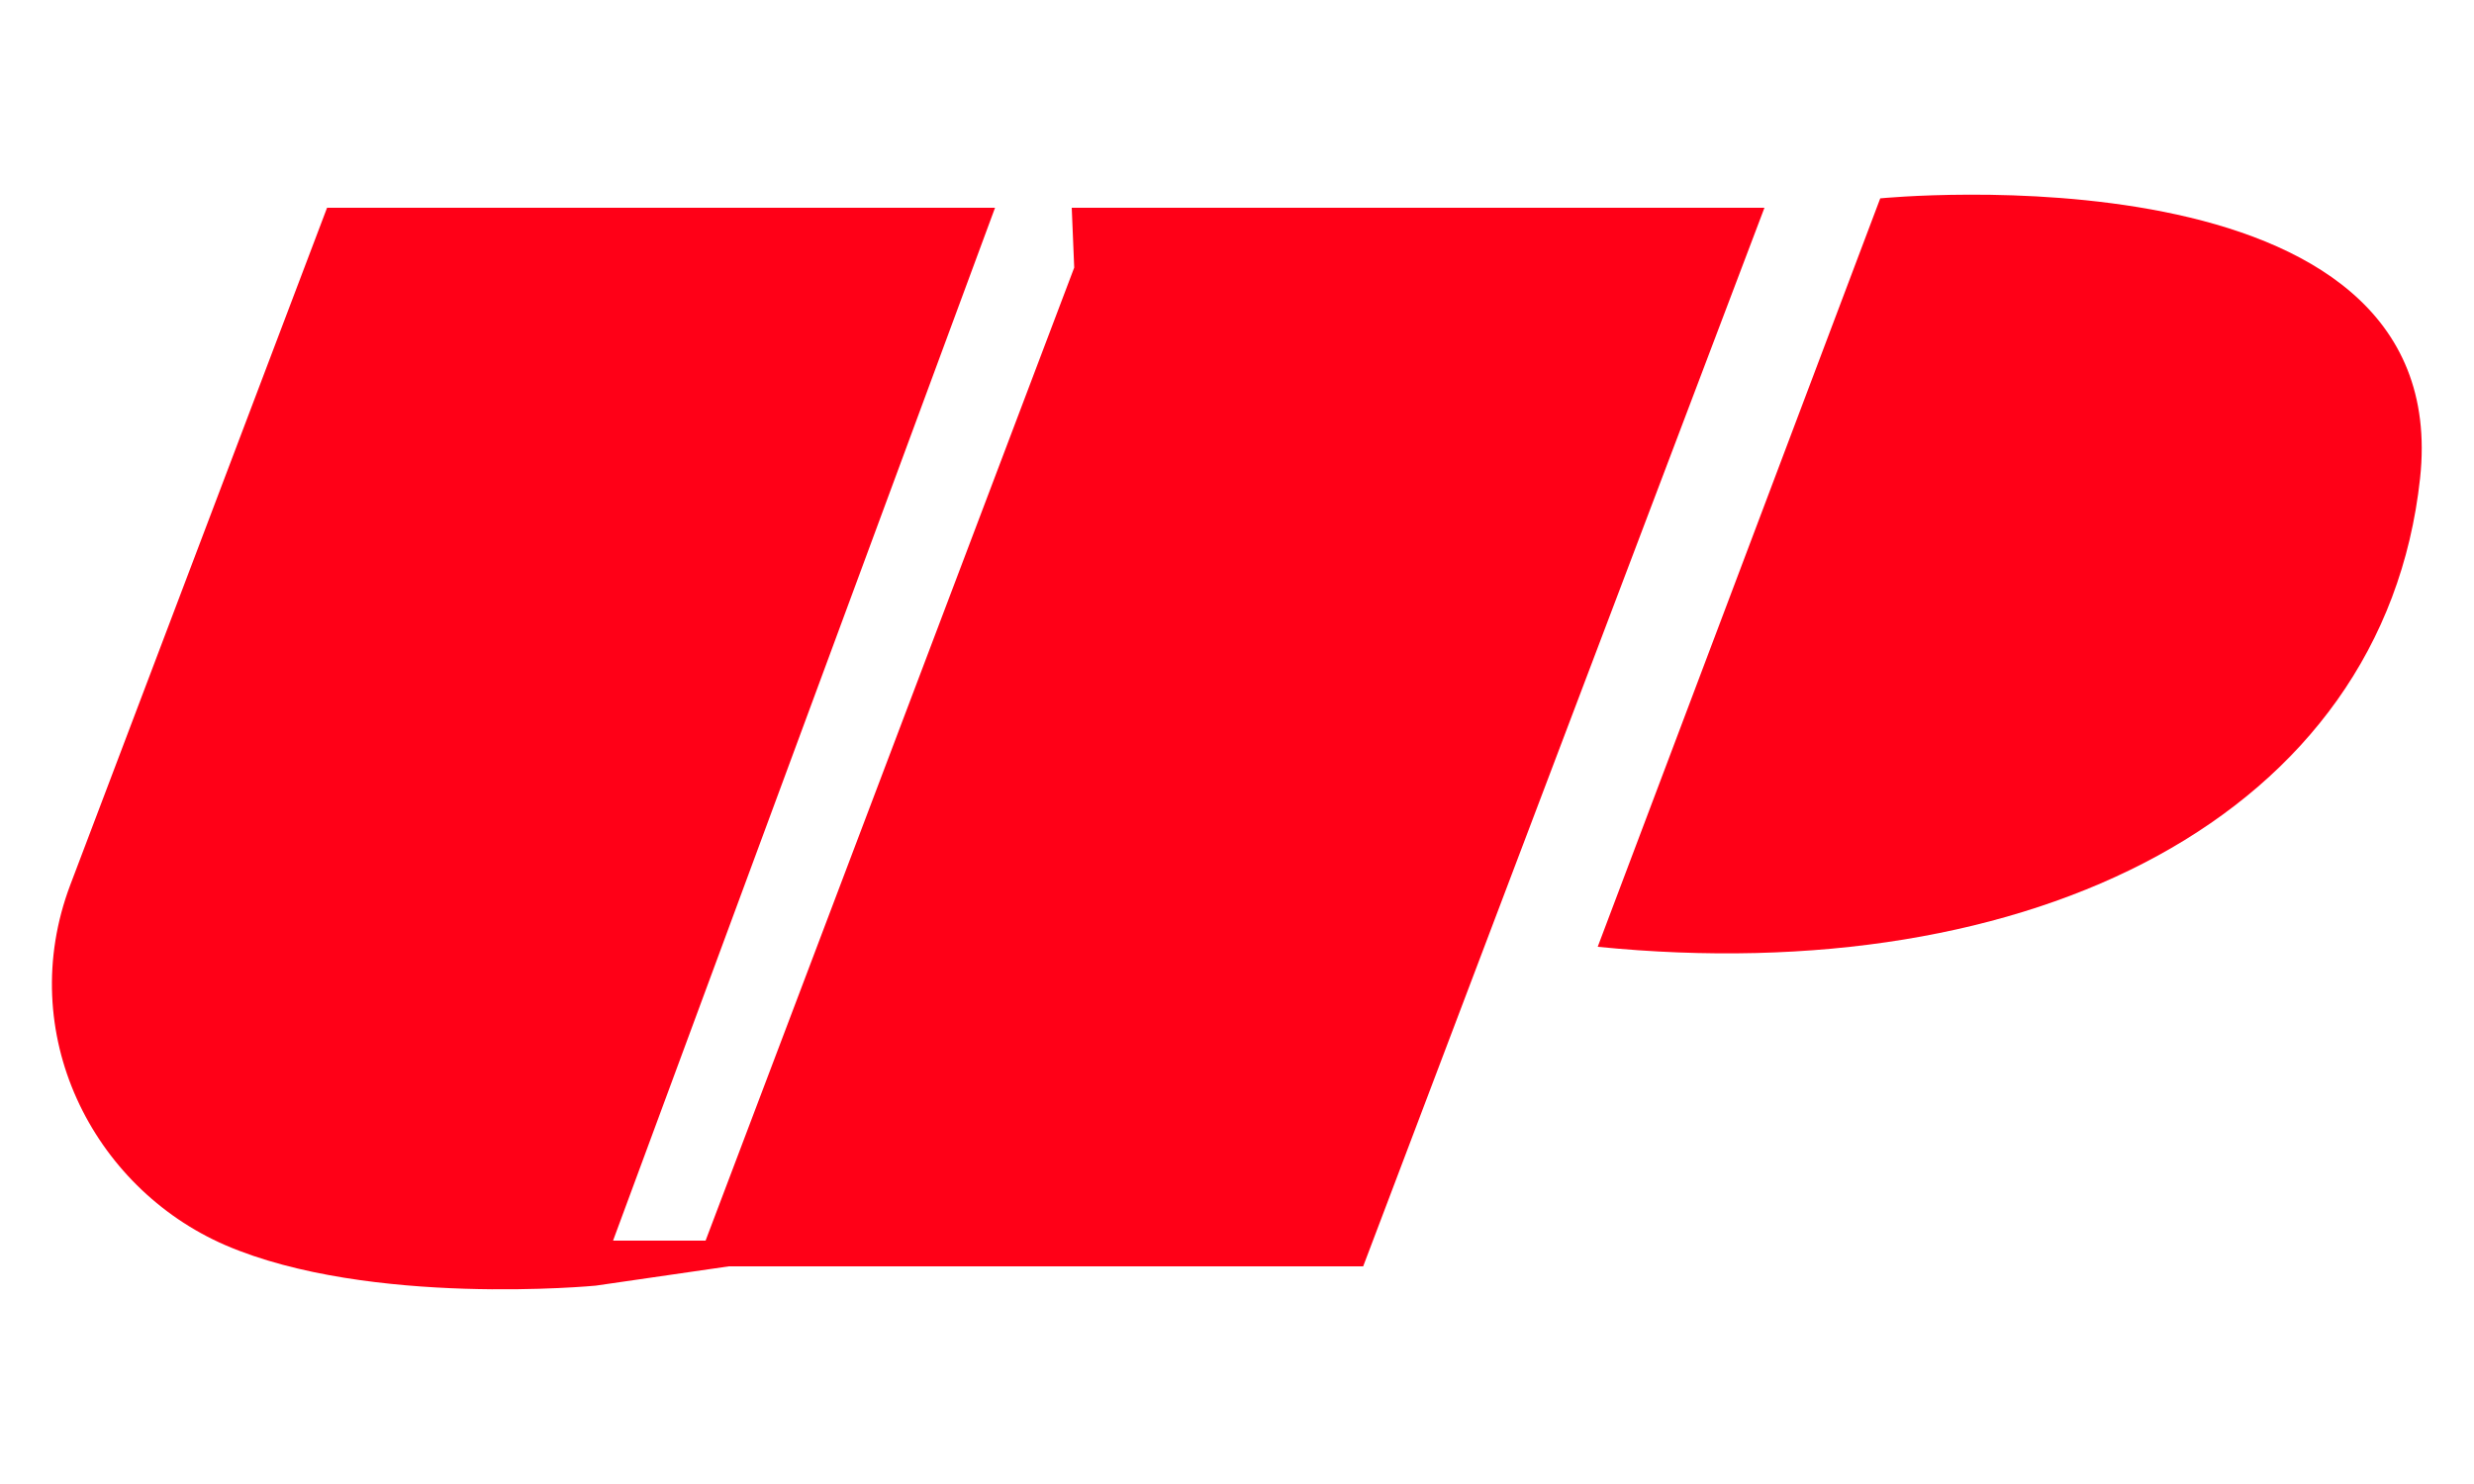 <?xml version="1.0" encoding="utf-8"?>
<!-- Generator: Adobe Illustrator 24.3.0, SVG Export Plug-In . SVG Version: 6.00 Build 0)  -->
<svg version="1.1" id="Layer_1" xmlns="http://www.w3.org/2000/svg" xmlns:xlink="http://www.w3.org/1999/xlink" x="0px" y="0px"
	 viewBox="0 0 50 30" style="enable-background:new 0 0 50 30;" xml:space="preserve">
<style type="text/css">
	.st0{fill:#FEFDFD;}
	.st1{fill:#00BDE0;stroke:#00BDE0;stroke-width:0.5;stroke-linecap:round;stroke-linejoin:round;stroke-miterlimit:10;}
	.st2{fill:#1D246D;stroke:#1D246D;stroke-width:0.5;stroke-linecap:round;stroke-linejoin:round;stroke-miterlimit:10;}
	.st3{fill:#1D246D;stroke:#FFFFFF;stroke-width:0.5;stroke-linecap:round;stroke-linejoin:round;stroke-miterlimit:10;}
	.st4{fill:#939598;stroke:#939598;stroke-width:0.5;stroke-linecap:round;stroke-linejoin:round;stroke-miterlimit:10;}
	.st5{fill:#939598;stroke:#FFFFFF;stroke-width:0.5;stroke-linecap:round;stroke-linejoin:round;stroke-miterlimit:10;}
	.st6{fill:#595961;}
	.st7{fill:#165C3B;}
	.st8{fill:#939598;stroke:#939598;stroke-width:0.5;stroke-miterlimit:10;}
	.st9{fill:#939598;}
	.st10{fill:#006A57;}
	.st11{fill:#00AA35;}
	.st12{fill-rule:evenodd;clip-rule:evenodd;fill:#00AA35;}
	.st13{fill-rule:evenodd;clip-rule:evenodd;fill:#0C55AB;}
	.st14{fill:#0C55AB;}
	.st15{fill:#A7A9AC;}
	.st16{fill:#A7A9AC;stroke:#A7A9AC;stroke-miterlimit:10;}
	.st17{fill-rule:evenodd;clip-rule:evenodd;fill:#A7A9AC;}
	.st18{fill-rule:evenodd;clip-rule:evenodd;fill:#939598;}
	.st19{fill:#003358;stroke:#003358;stroke-width:0.5;stroke-linecap:round;stroke-linejoin:round;stroke-miterlimit:10;}
	.st20{fill:none;stroke:#231F20;stroke-width:0.25;stroke-miterlimit:10;}
	.st21{fill:#1057B7;stroke:#939598;stroke-width:0.25;stroke-miterlimit:10;}
	.st22{fill:#1057B7;stroke:#1057B7;stroke-width:0.25;stroke-miterlimit:10;}
	.st23{fill:#585554;stroke:#585554;stroke-width:0.5;stroke-linecap:round;stroke-linejoin:round;stroke-miterlimit:10;}
	.st24{fill:#939598;stroke:#939598;stroke-width:0.25;stroke-miterlimit:10;}
	.st25{fill:#231F20;}
	.st26{fill:#231F20;stroke:#231F20;stroke-width:0.25;stroke-miterlimit:10;}
	.st27{fill:#00427C;}
	.st28{fill:#808084;}
	.st29{fill:none;stroke:#00B8E5;stroke-miterlimit:10;}
	.st30{fill:none;stroke:#808084;stroke-miterlimit:10;}
	.st31{fill:#00B8E5;}
	.st32{fill:none;stroke:#000000;stroke-miterlimit:10;}
	.st33{fill:none;stroke:#000000;stroke-width:0.75;stroke-miterlimit:10;}
	.st34{fill:none;stroke:#808084;stroke-width:0.5;stroke-miterlimit:10;}
	.st35{fill:#3E465A;}
	.st36{fill:url(#SVGID_1_);}
	.st37{fill:url(#SVGID_2_);}
	.st38{fill:url(#SVGID_3_);}
	.st39{fill:url(#SVGID_4_);}
	.st40{fill:url(#SVGID_5_);}
	.st41{fill:url(#SVGID_6_);}
	.st42{fill:url(#SVGID_7_);}
	.st43{fill:url(#SVGID_8_);}
	.st44{fill:url(#SVGID_9_);}
	.st45{fill:#92A1A5;}
	.st46{fill:#30347F;}
	.st47{fill:#51A4D4;}
	.st48{fill:url(#SVGID_10_);}
	.st49{fill:url(#SVGID_11_);}
	.st50{fill:url(#SVGID_12_);}
	.st51{fill:url(#SVGID_13_);}
	.st52{fill:url(#SVGID_14_);}
	.st53{fill:url(#SVGID_15_);}
	.st54{fill:url(#SVGID_16_);}
	.st55{fill:url(#SVGID_17_);}
	.st56{fill:url(#SVGID_18_);}
	.st57{fill:#ED1C24;stroke:#ED1C24;stroke-miterlimit:10;}
	.st58{fill:#ED1C24;stroke:#ED1C24;stroke-width:0.5;stroke-miterlimit:10;}
	.st59{fill:none;stroke:#FFFFFF;stroke-miterlimit:10;}
	.st60{fill:#ED1C24;}
	.st61{fill:#8DD961;}
	.st62{fill:#FFFFFF;}
	.st63{fill:none;stroke:#00B8E5;stroke-width:2;stroke-linecap:round;stroke-linejoin:round;stroke-miterlimit:10;}
	.st64{fill:none;stroke:#00B8E5;stroke-linecap:round;stroke-linejoin:round;stroke-miterlimit:10;}
	.st65{fill:#FE0233;}
	.st66{fill:#FE0434;}
	.st67{fill:#FE0333;}
	.st68{fill:#FE011B;}
	.st69{fill:#FE2E48;}
	.st70{fill:none;stroke:#30347F;stroke-miterlimit:10;}
	.st71{fill:#00A651;}
	.st72{fill:#2E3192;}
	.st73{fill:#FF0017;}
</style>
<g>
	<path class="st73" d="M38,4.01c0,0,11.65-1.16,10.91,5.66c-0.74,6.83-7.85,10.35-16.62,9.47L38,4.01z"/>
	<path class="st73" d="M21.66,4.2l0.05,1.21l-7.45,19.67h-1.87L20.11,4.2H6.61L1.42,17.89C0.29,20.88,1.86,24,4.55,25.17
		c2.92,1.26,7.49,0.82,7.49,0.82l2.69-0.39h12.82l8.11-21.4H21.66z"/>
</g>
</svg>
